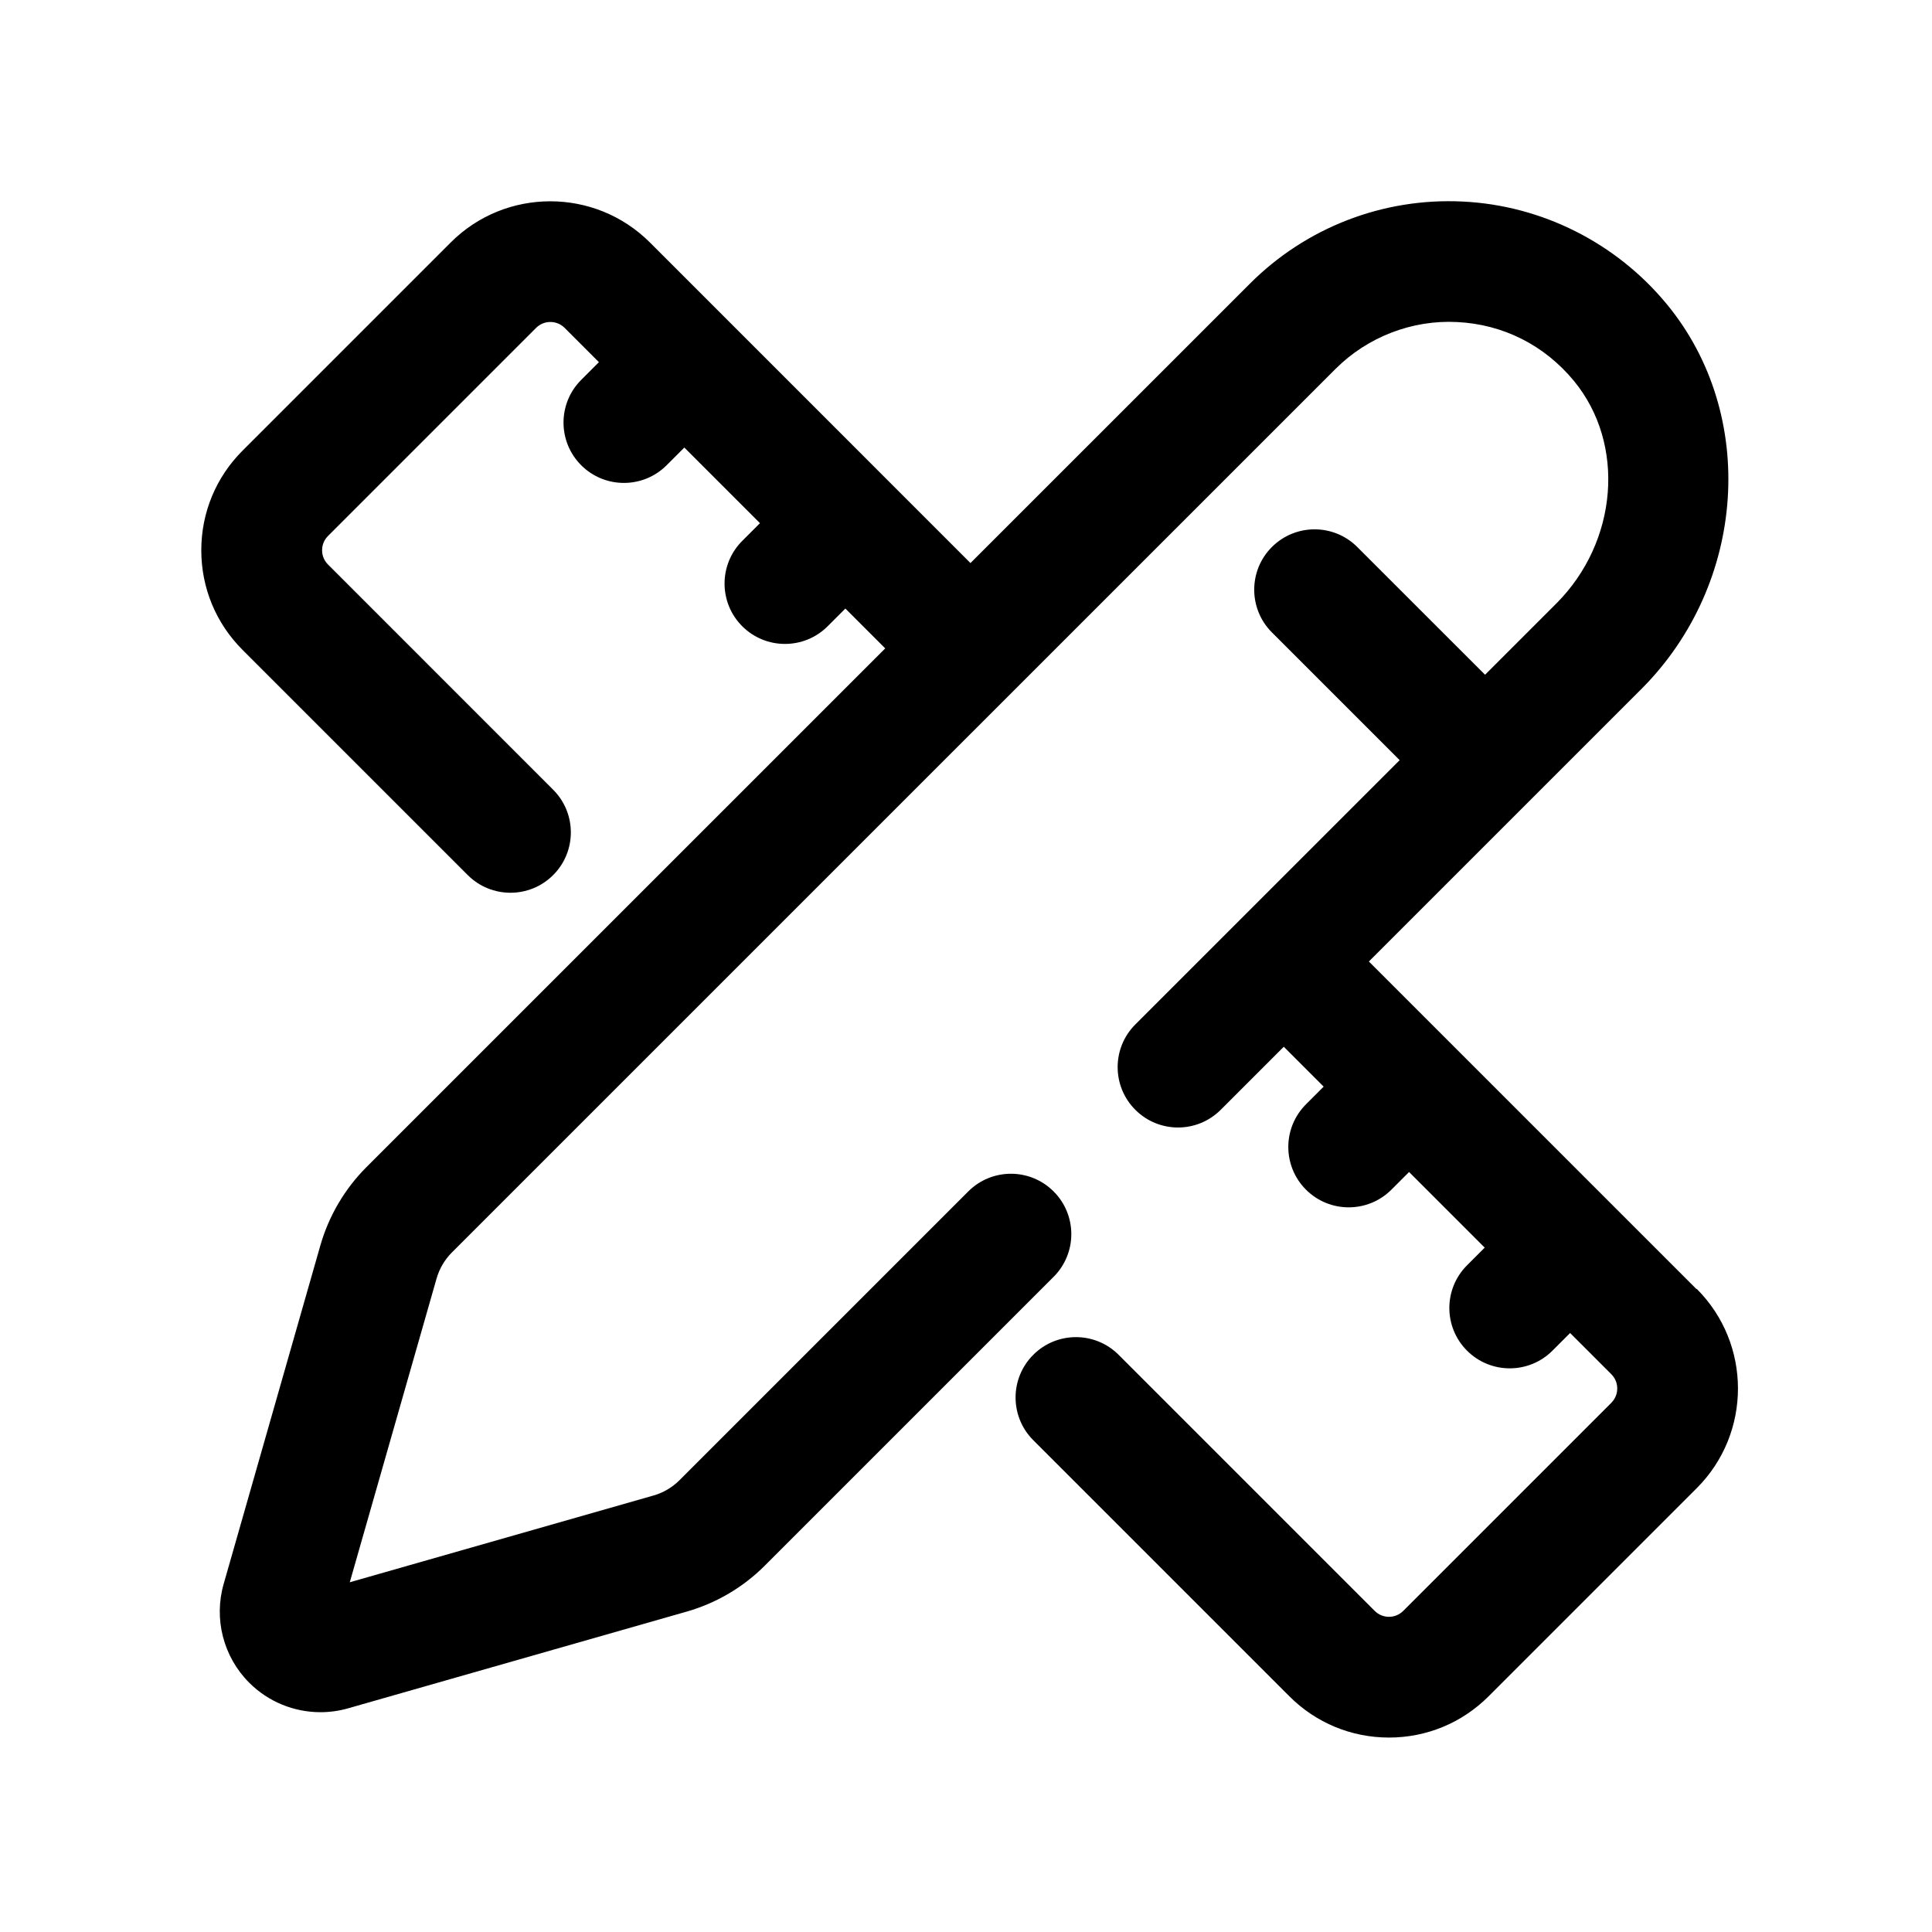 <?xml version="1.0" encoding="UTF-8"?>
<svg id="Calque_1" xmlns="http://www.w3.org/2000/svg" version="1.1" viewBox="0 0 48 48">
  <!-- Generator: Adobe Illustrator 29.1.0, SVG Export Plug-In . SVG Version: 2.1.0 Build 142)  -->
  <path d="M42.146,32.025l-8.137-8.137,6.77-6.769c2.616-2.618,2.895-6.817.633-9.561-1.259-1.527-3.108-2.457-5.075-2.551-1.981-.097-3.896.65-5.285,2.042l-6.941,6.94-7.964-7.965c-1.366-1.364-3.585-1.364-4.949,0l-5.172,5.172c-.661.661-1.025,1.54-1.025,2.475s.364,1.814,1.025,2.475l5.595,5.595c.293.293.677.439,1.061.439s.768-.146,1.061-.439c.586-.585.586-1.535,0-2.121l-5.595-5.596c-.127-.127-.146-.276-.146-.353s.019-.226.146-.354l5.172-5.172c.195-.194.512-.194.707,0l.853.853-.44.44c-.586.585-.586,1.536,0,2.121.293.293.677.439,1.061.439s.768-.146,1.061-.439l.44-.44,1.879,1.879-.44.44c-.586.585-.586,1.536,0,2.121.293.293.677.439,1.061.439s.768-.146,1.061-.439l.44-.44.99.99-12.889,12.888c-.539.539-.935,1.212-1.145,1.946l-2.402,8.409c-.25.872-.007,1.812.634,2.454.476.476,1.115.733,1.771.733.229,0,.459-.031.686-.096l8.409-2.402c.734-.209,1.407-.604,1.946-1.145l7.174-7.174c.586-.586.586-1.535,0-2.121s-1.535-.586-2.121,0l-7.174,7.174c-.18.18-.404.312-.648.381l-7.544,2.155,2.156-7.545c.07-.245.202-.47.381-.649l13.949-13.948s.001,0,.002-.001,0-.001.001-.002l8-7.999c.795-.795,1.903-1.224,3.021-1.166,1.141.055,2.172.574,2.904,1.463,1.289,1.565,1.097,3.995-.439,5.531l-1.769,1.769-3.175-3.174c-.586-.585-1.535-.585-2.121,0s-.586,1.536,0,2.122l3.174,3.174-6.567,6.566c-.586.586-.586,1.535,0,2.121s1.535.586,2.121,0l1.567-1.567.991.991-.439.439c-.586.586-.586,1.535,0,2.121.293.293.677.439,1.061.439s.768-.146,1.061-.439l.439-.439,1.879,1.879-.439.439c-.586.586-.586,1.535,0,2.121.293.293.677.439,1.061.439s.768-.146,1.061-.439l.439-.439,1.025,1.025c.127.128.146.276.146.354s-.02.226-.146.354l-5.172,5.172c-.195.195-.512.195-.707,0l-6.363-6.363c-.586-.586-1.535-.586-2.121,0s-.586,1.535,0,2.121l6.363,6.363c.661.661,1.54,1.025,2.475,1.025s1.813-.364,2.475-1.025l5.172-5.172c1.364-1.364,1.364-3.585,0-4.949Z"/>
</svg>